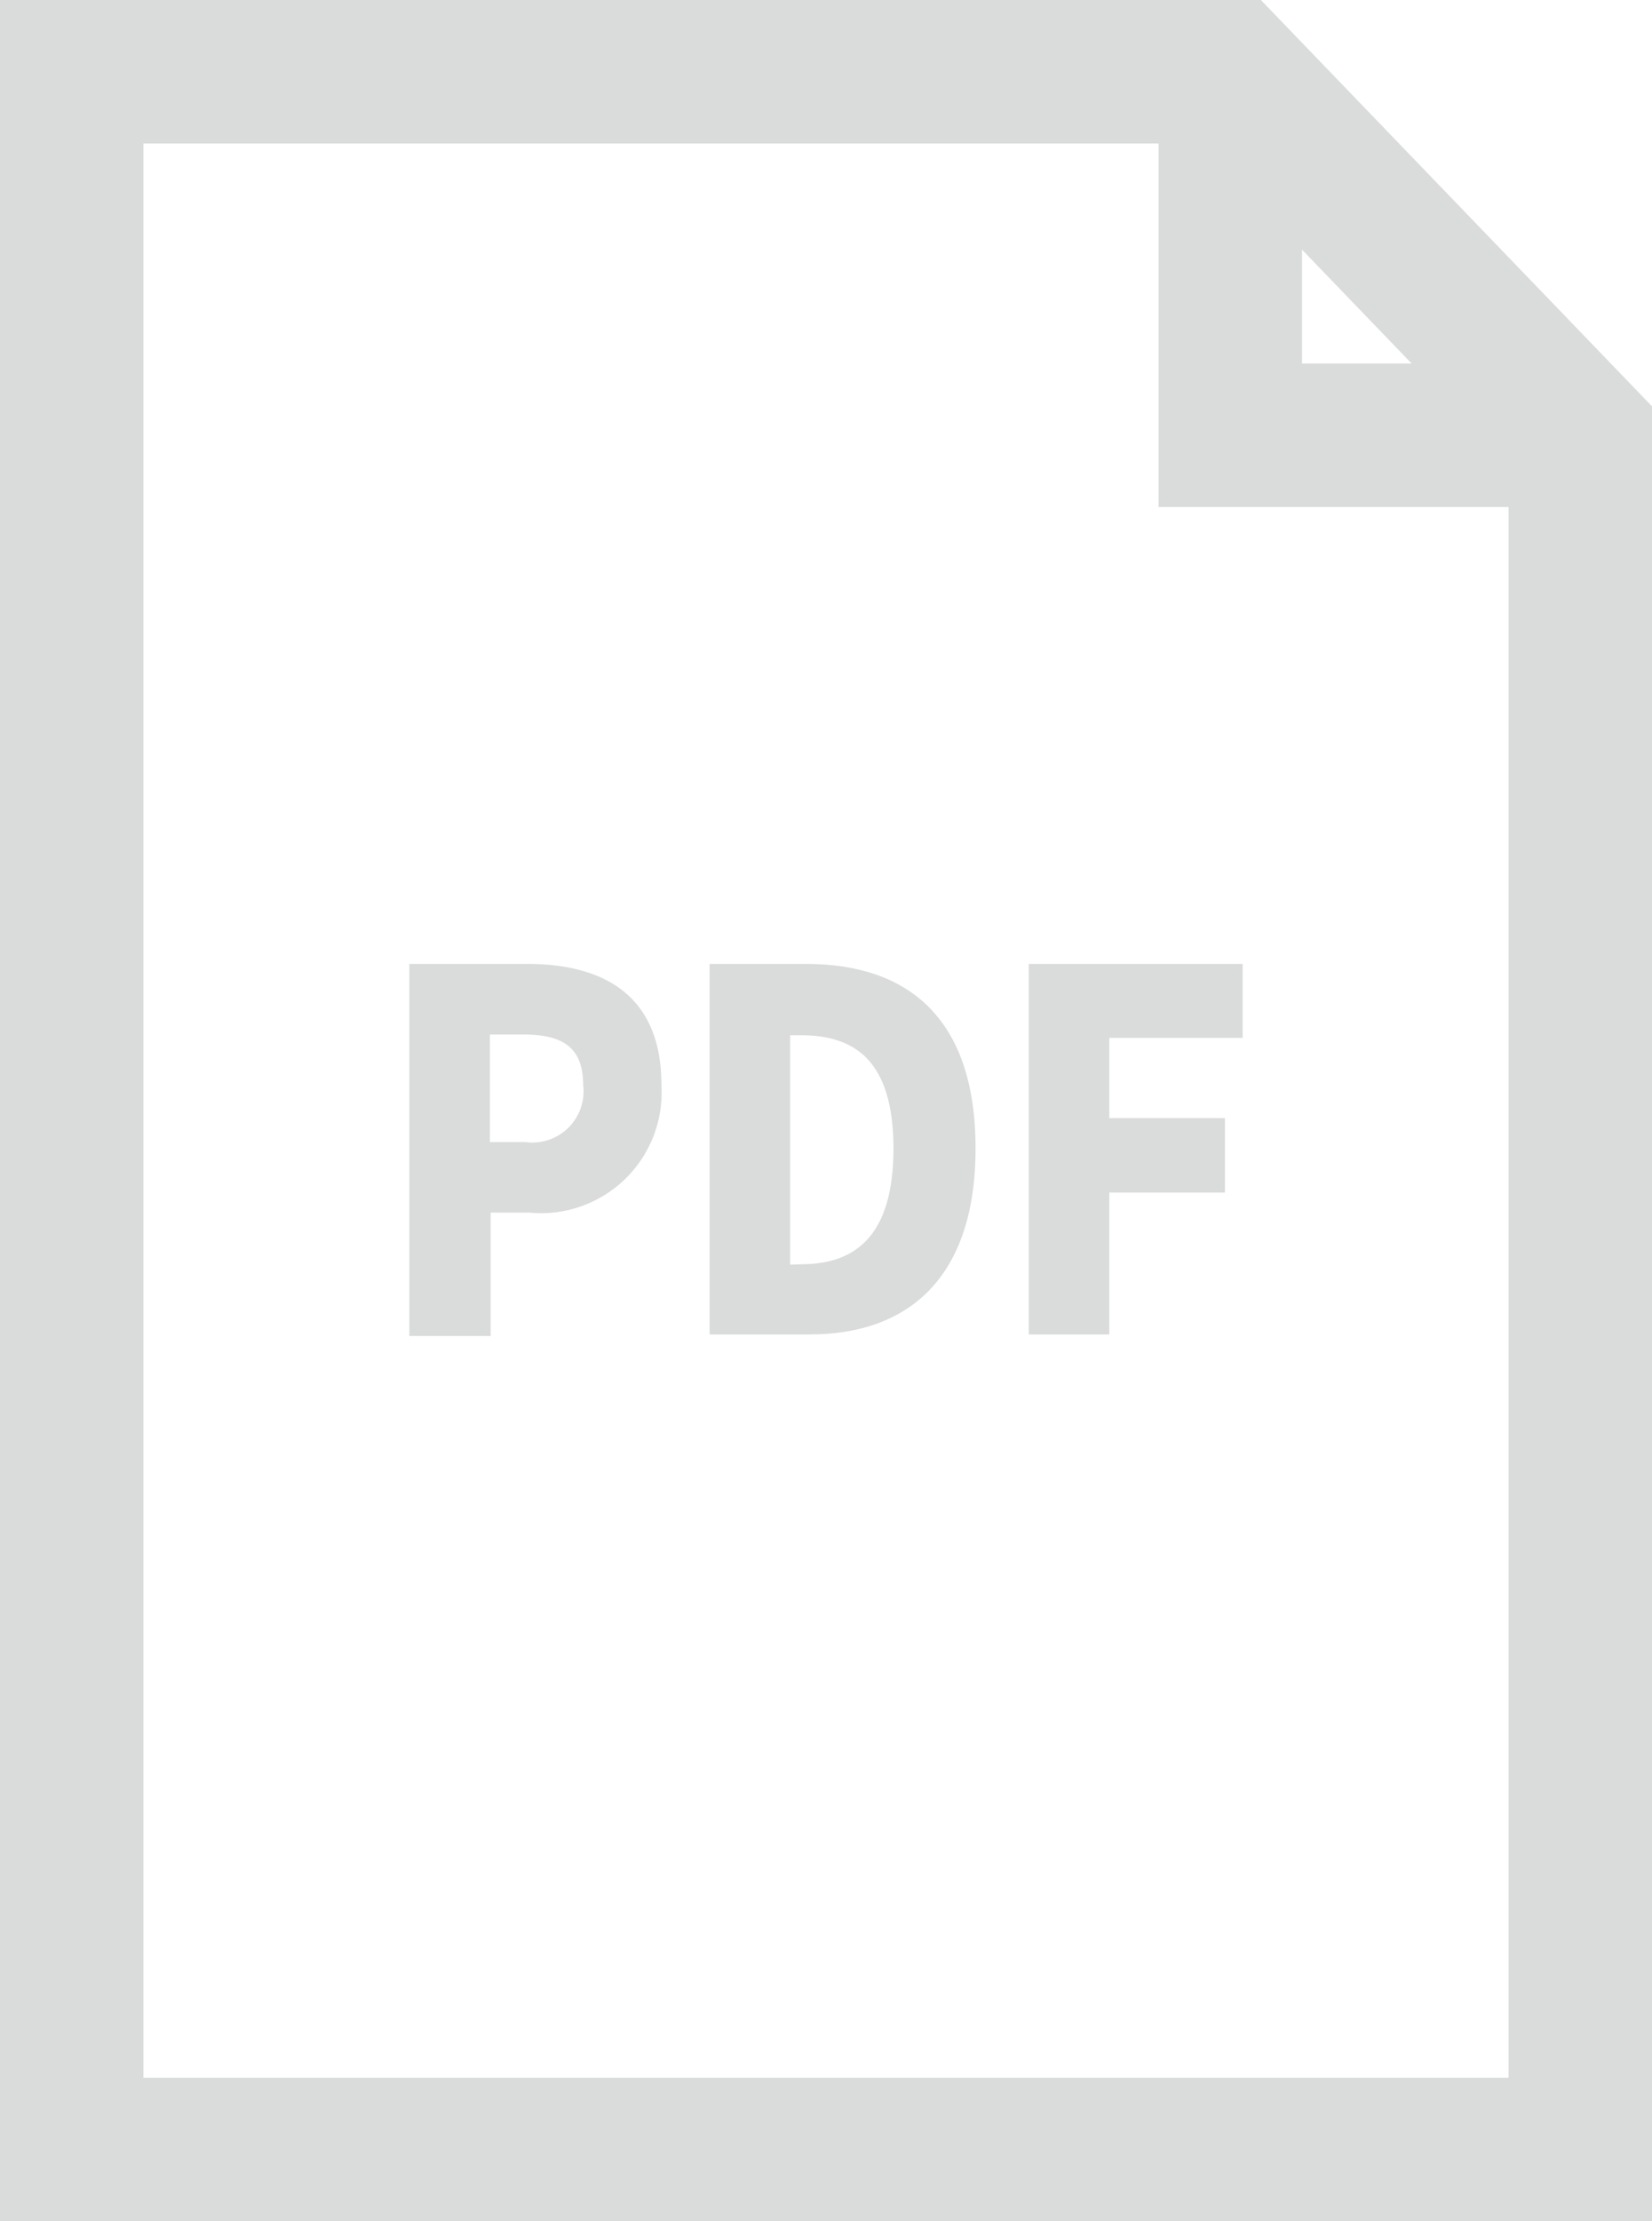 <svg xmlns="http://www.w3.org/2000/svg" viewBox="0 0 42.86 57.61">
<g fill="#dadbdb">
<polygon points="31.92 1.86 41 11.29 41 55.75 1.86 55.75 1.86 1.86 31.92 1.86" style="fill:none;stroke:#dadbdb;stroke-miterlimit:10;stroke-width:3.722px"/>
<polyline points="41 11.29 31.92 11.29 31.92 1.86" style="fill:none;stroke:#dadbdb;stroke-miterlimit:10;stroke-width:3.722px"/>
<path d="M10.62,25h3.05c1.91,0,3.49.75,3.49,3.14a3.13,3.13,0,0,1-3.43,3.31h-1v3.2H10.62Zm3,4.62a1.33,1.33,0,0,0,1.51-1.48c0-1-.56-1.31-1.57-1.31h-.85v2.79Z"/>
<path d="M18.41,25h2.5c2.65,0,4.4,1.41,4.4,4.78S23.56,34.61,21,34.61H18.41Zm2.37,7.79c1.4,0,2.4-.72,2.4-3s-1-2.94-2.4-2.94H20.5v5.95Z"/>
<path d="M26.69,25h5.55v1.92H28.78V29h3v1.93h-3v3.68H26.69Z"/>
</g>
</svg>